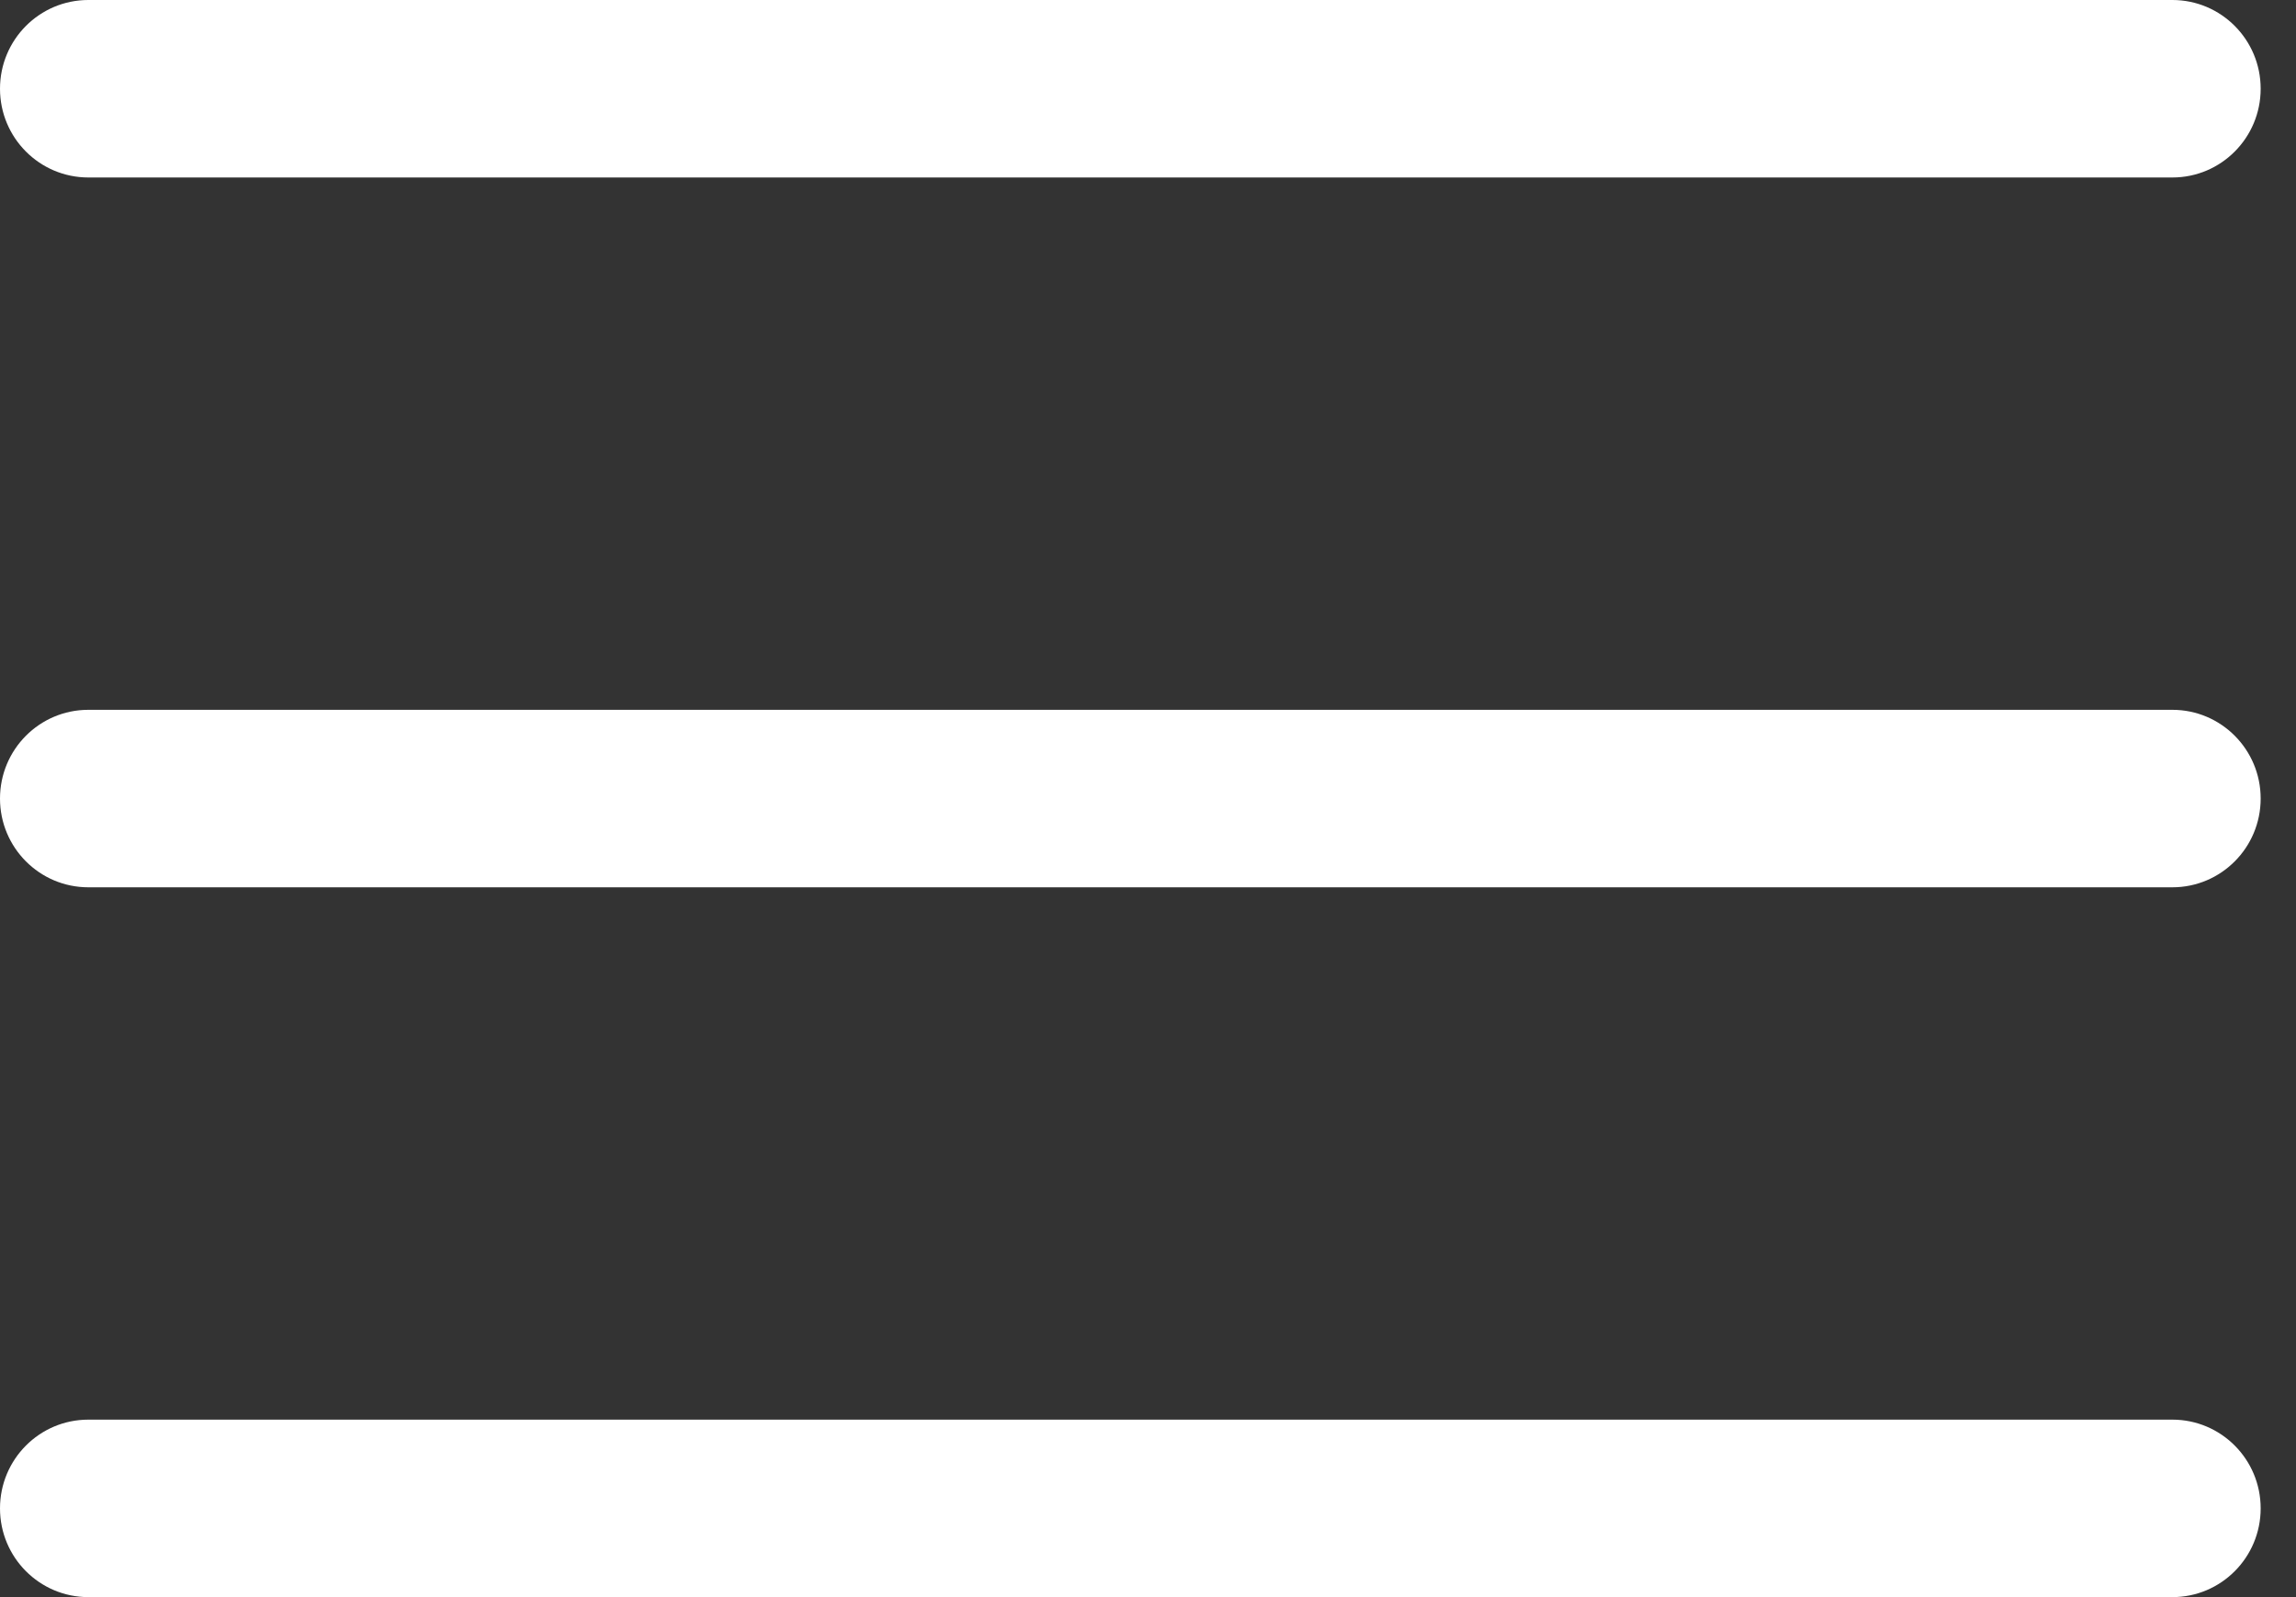 <?xml version="1.0" encoding="utf-8"?>
<svg width="23px" height="16px" viewBox="0 0 23 16" version="1.1" xmlns:xlink="http://www.w3.org/1999/xlink" xmlns="http://www.w3.org/2000/svg">
  <rect x="0" y="0" width="23" height="16" fill="#333333" stroke="none"/>
  <g id="545705">
    <path d="M21.762 0L0.885 0C0.396 0 0 0.398 0 0.889C0 1.38 0.396 1.778 0.885 1.778L21.762 1.778C22.25 1.778 22.646 1.38 22.646 0.889C22.646 0.398 22.25 0 21.762 0Z" transform="translate(0 7.111)" id="Path" fill="#FFFFFF" fill-rule="evenodd" stroke="none" />
    <path d="M21.762 0L0.885 0C0.396 0 0 0.398 0 0.889C0 1.38 0.396 1.778 0.885 1.778L21.762 1.778C22.25 1.778 22.646 1.38 22.646 0.889C22.646 0.398 22.25 0 21.762 0Z" id="Path" fill="#FFFFFF" fill-rule="evenodd" stroke="none" />
    <path d="M21.762 0L0.885 0C0.396 0 0 0.398 0 0.889C0 1.38 0.396 1.778 0.885 1.778L21.762 1.778C22.25 1.778 22.646 1.38 22.646 0.889C22.646 0.398 22.25 0 21.762 0Z" transform="translate(0 14.222)" id="Path" fill="#FFFFFF" fill-rule="evenodd" stroke="none" />
  </g>
</svg>